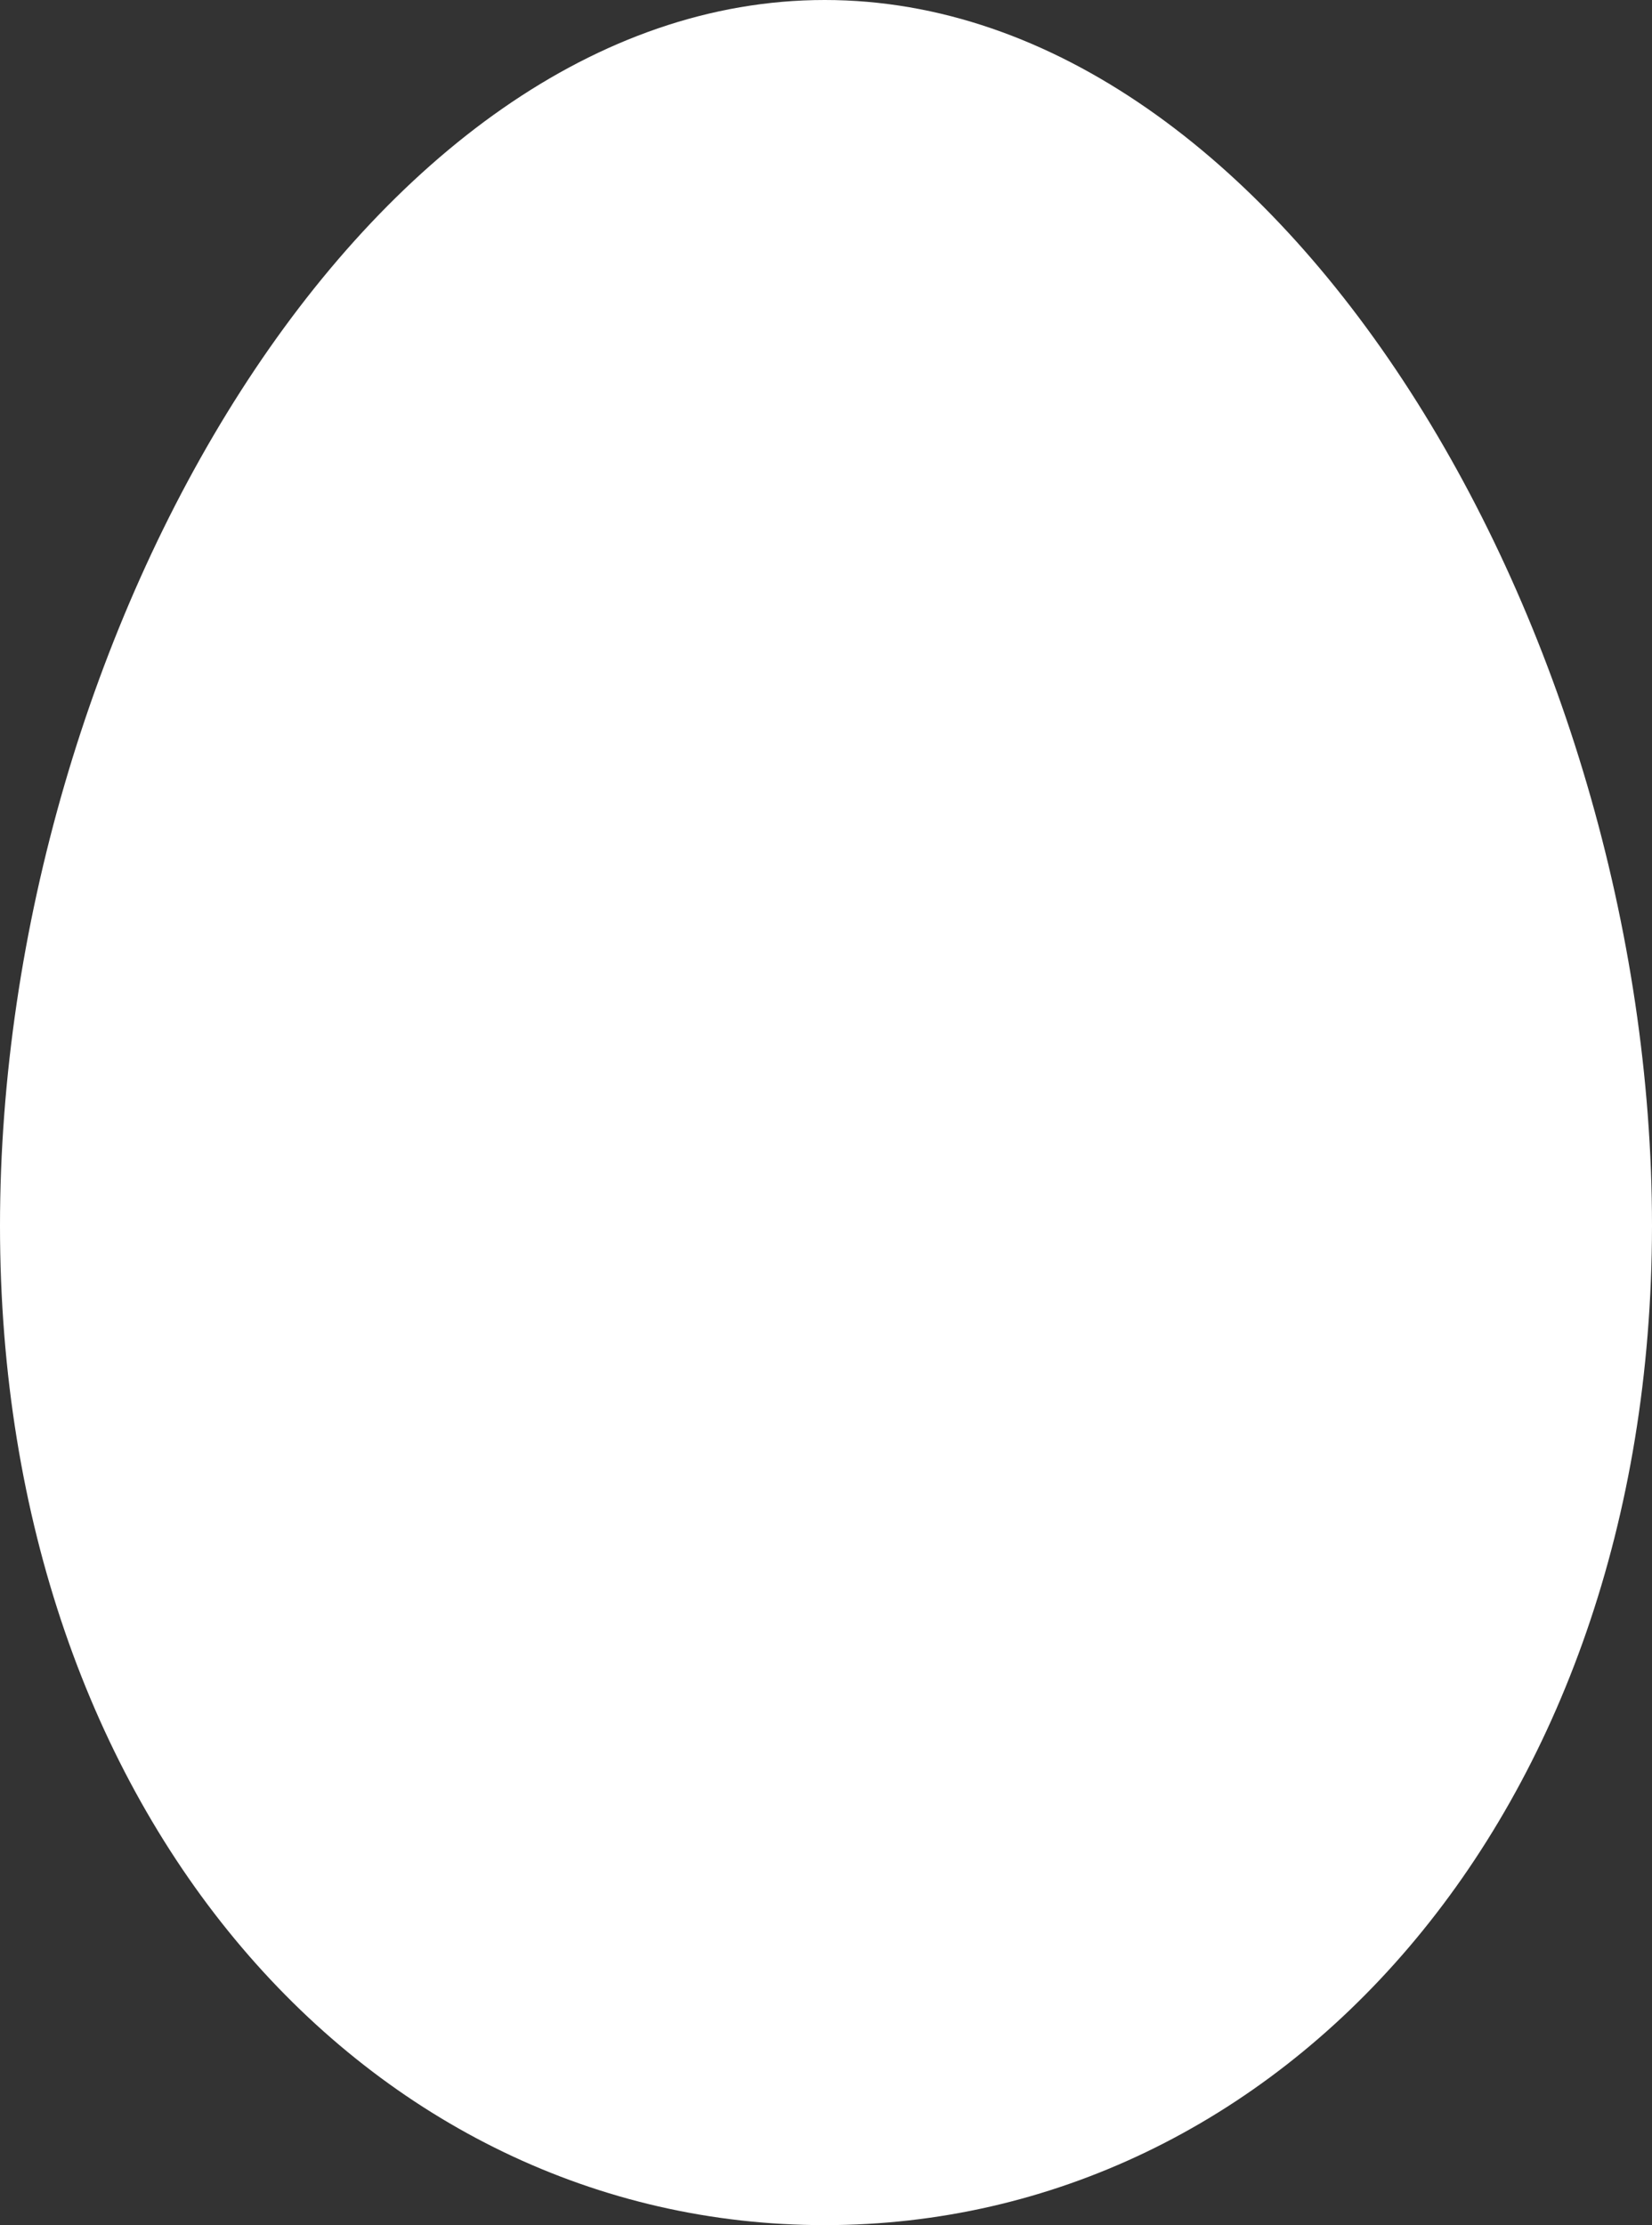 <?xml version="1.0" encoding="UTF-8"?><svg id="_レイヤー_2" xmlns="http://www.w3.org/2000/svg" viewBox="0 0 31.95 43.02"><rect x="0" y="0" width="31.95" height="43.02" fill="#333333" stroke="none"/><defs><style>.cls-1{fill:#fff;stroke-width:0px;}</style></defs><g id="_デザイン"><path class="cls-1" d="M0,23.7c0,11.44,7.15,19.32,15.95,19.32s15.99-7.88,16-19.32C31.95,12.26,24.8,0,15.95,0S0,12.26,0,23.7Z"/></g></svg>